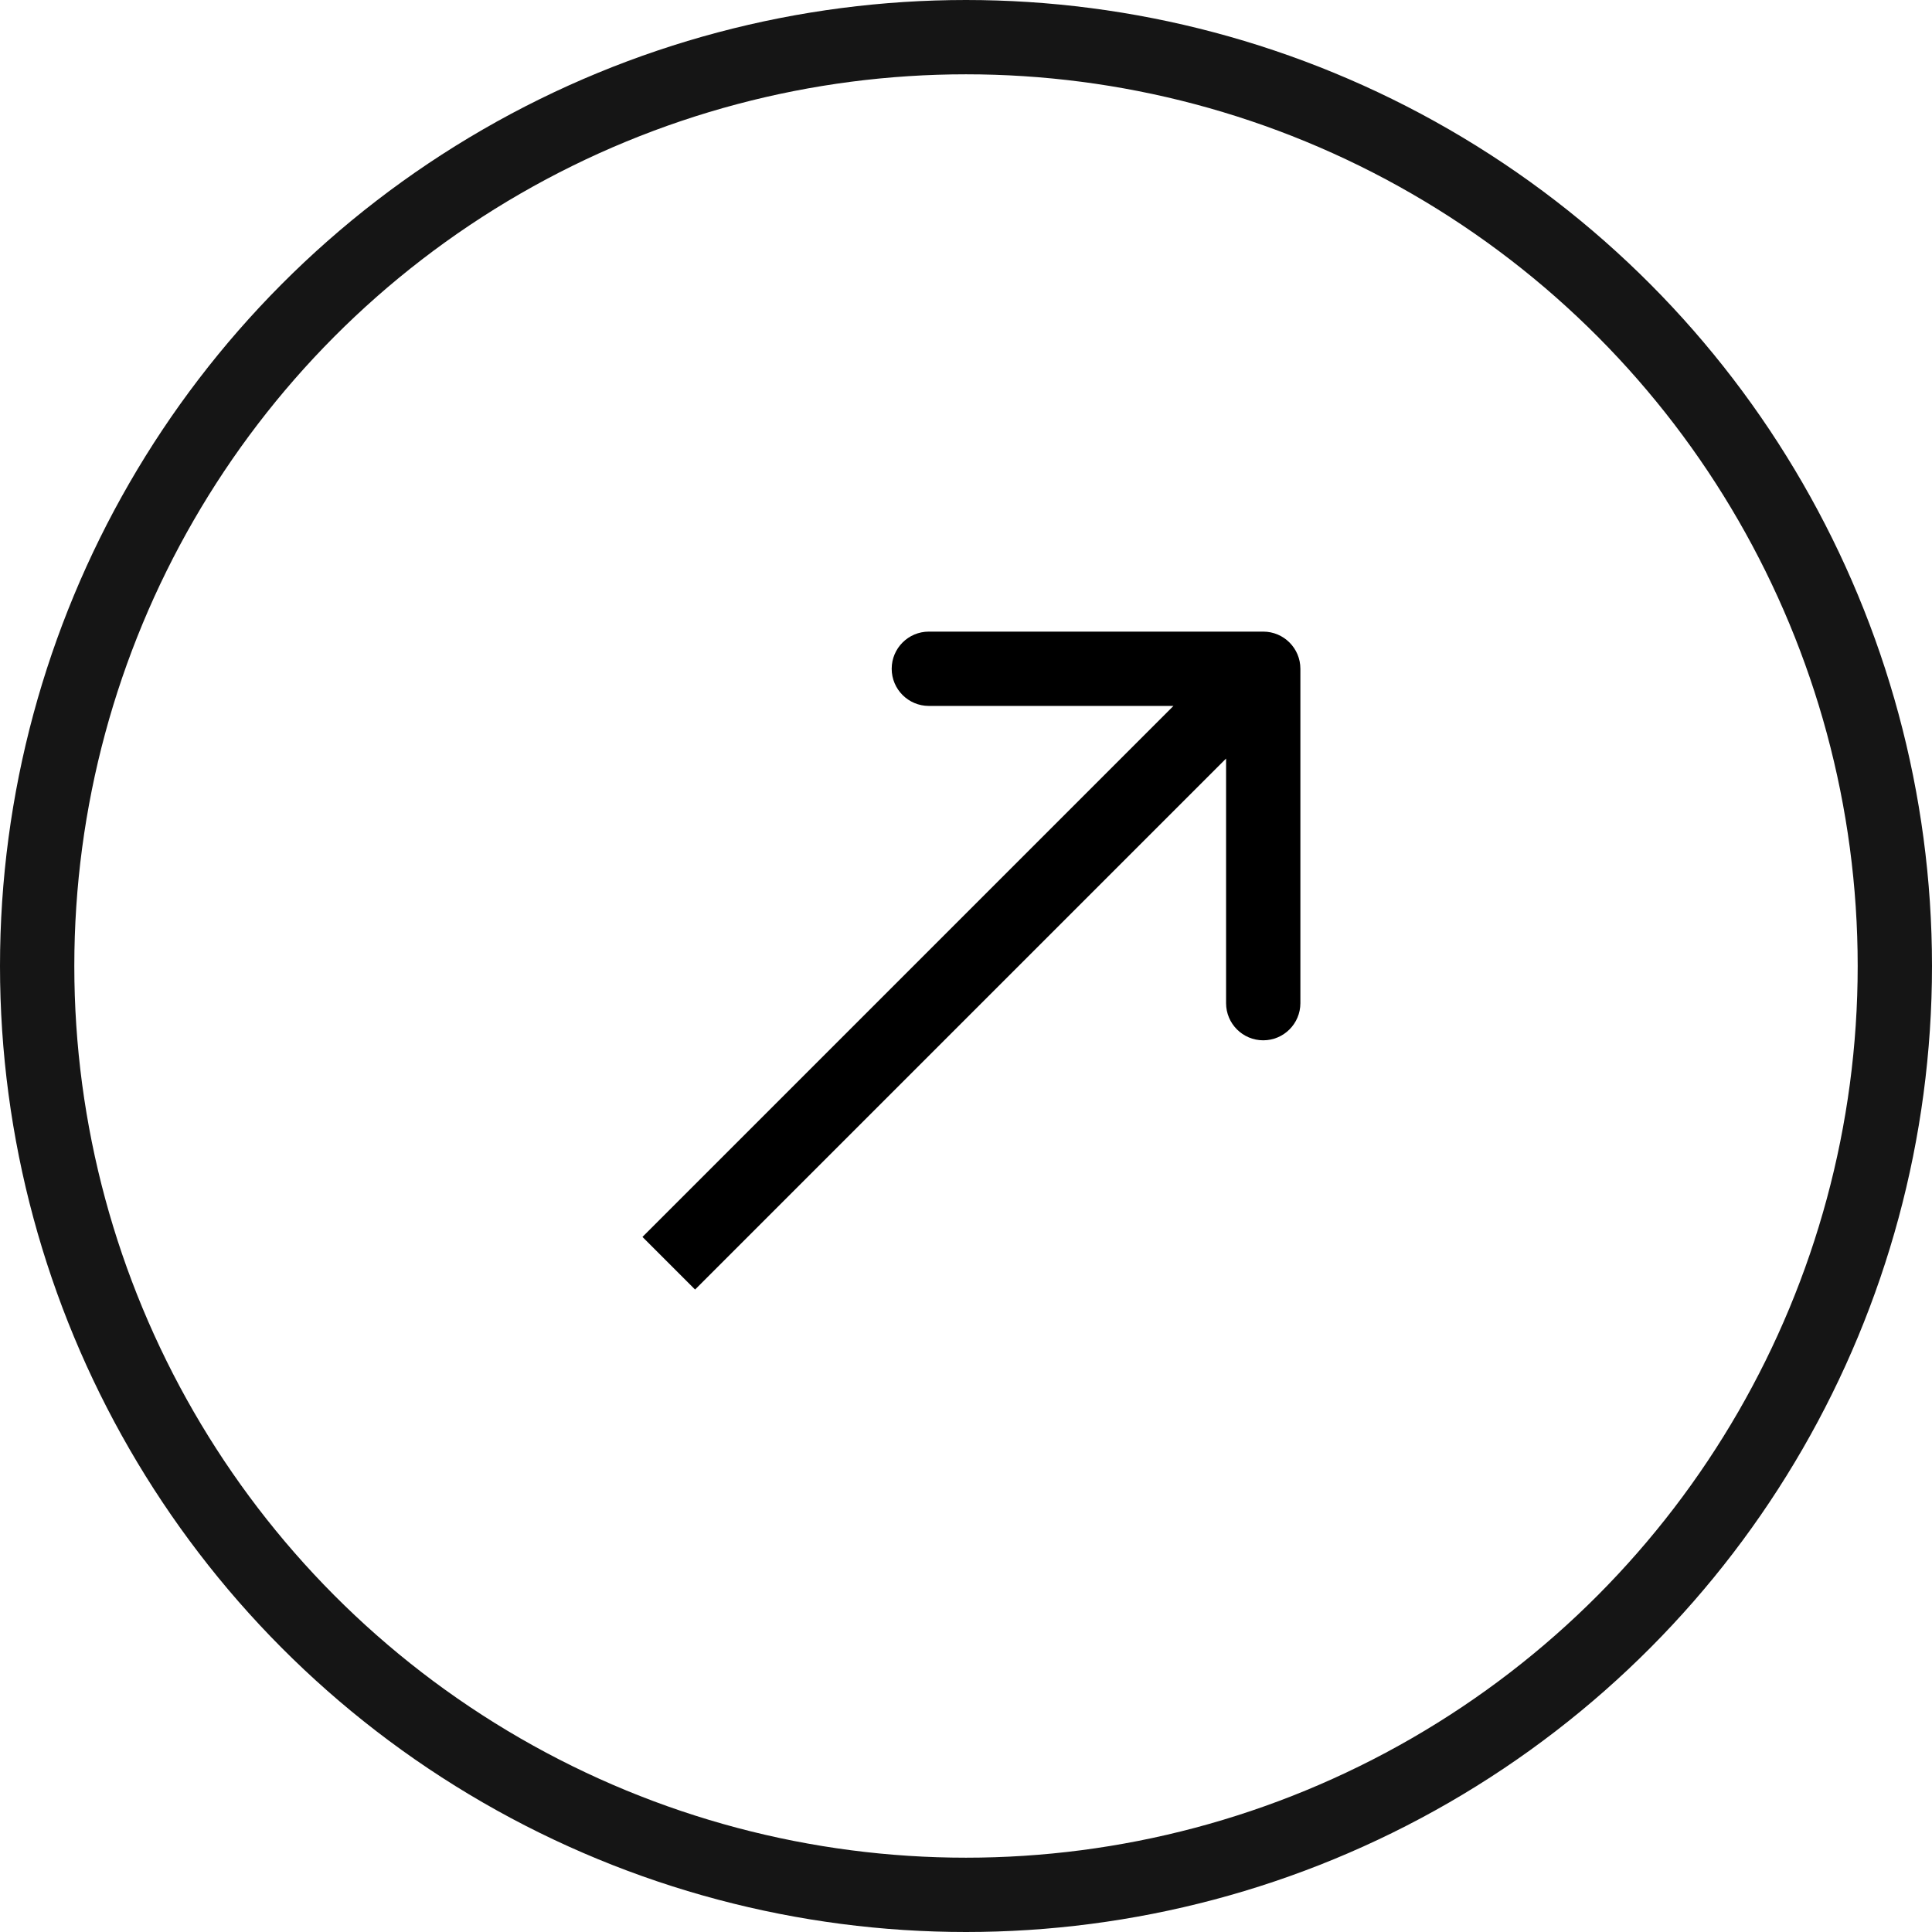 <svg xmlns="http://www.w3.org/2000/svg" width="26" height="26" viewBox="0 0 26 26" fill="none"><circle cx="13" cy="13" r="12.5" stroke="#151515"></circle><path d="M17.5 9C17.5 8.724 17.276 8.5 17 8.5L12.5 8.5C12.224 8.5 12 8.724 12 9C12 9.276 12.224 9.5 12.5 9.5L16.5 9.5L16.5 13.5C16.5 13.776 16.724 14 17 14C17.276 14 17.5 13.776 17.5 13.5L17.5 9ZM9.354 17.354L17.354 9.354L16.646 8.646L8.646 16.646L9.354 17.354Z" fill="black"></path></svg>